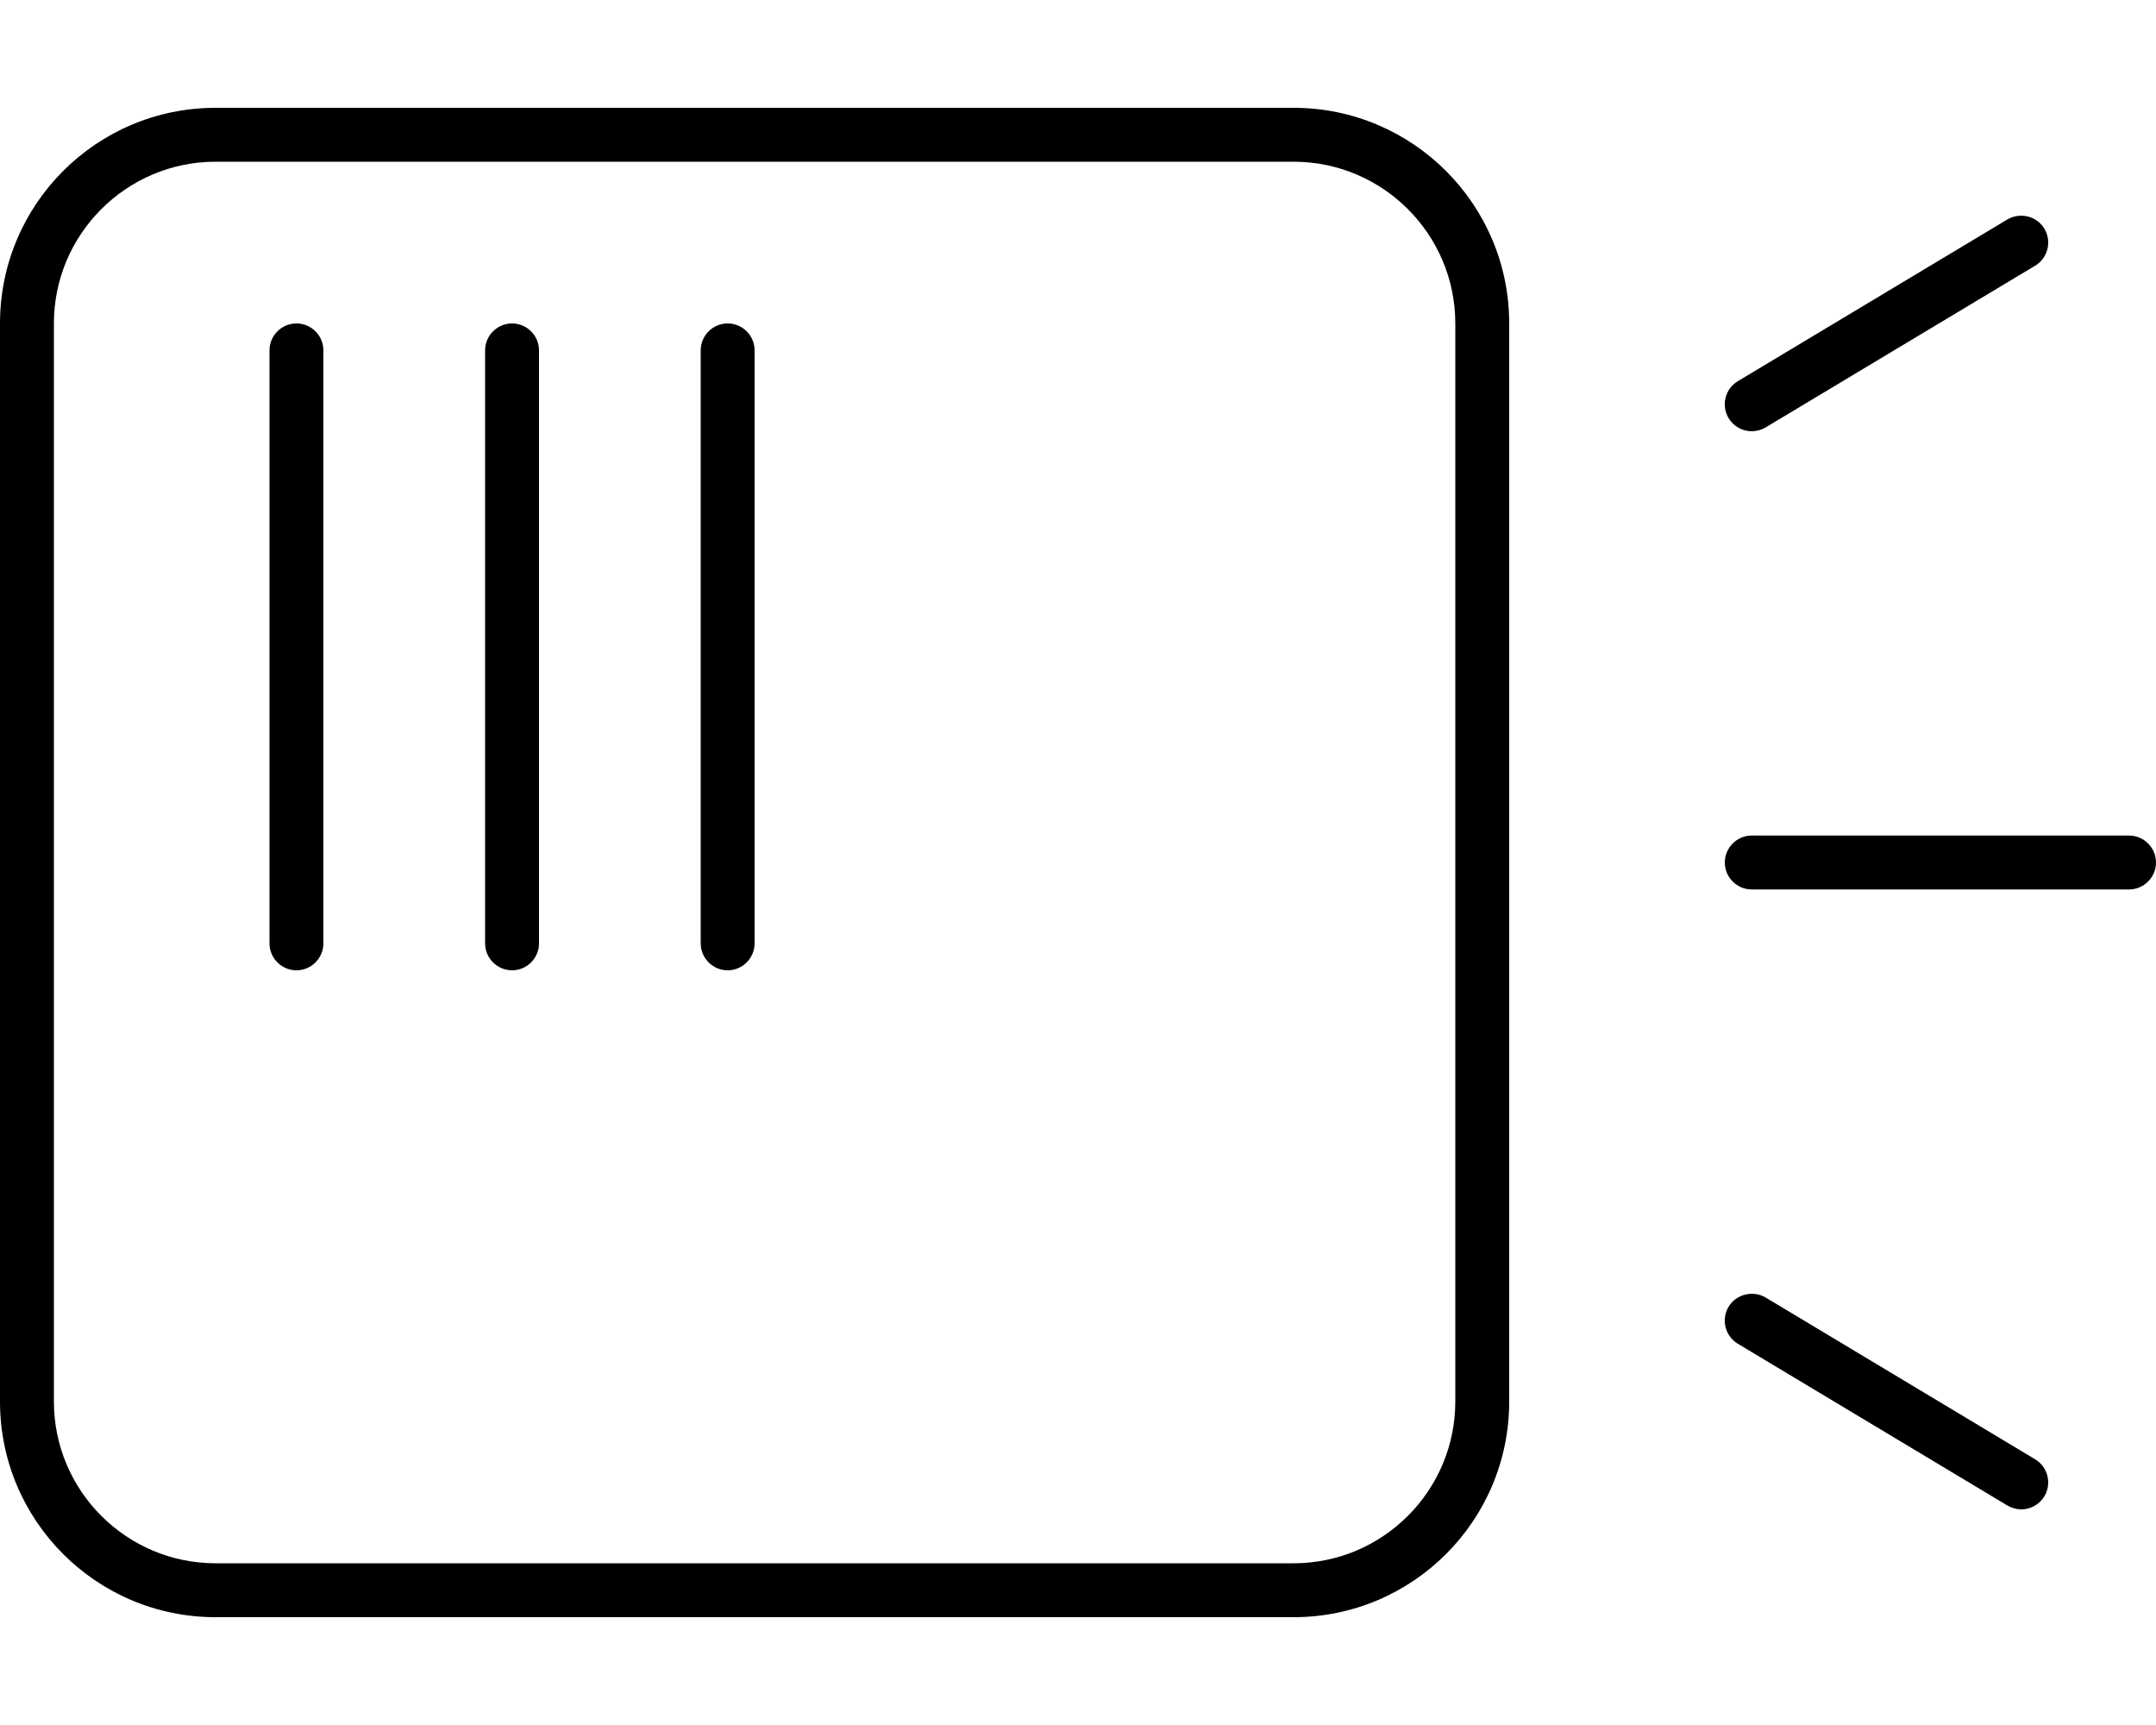 <svg xmlns="http://www.w3.org/2000/svg" viewBox="0 0 640 512"><!--! Font Awesome Pro 6.0.0-alpha3 by @fontawesome - https://fontawesome.com License - https://fontawesome.com/license (Commercial License) --><path d="M216 96C211.6 96 208 99.59 208 104v176C208 284.4 211.6 288 216 288S224 284.4 224 280v-176C224 99.59 220.4 96 216 96zM88 96C83.59 96 80 99.59 80 104v176C80 284.4 83.59 288 88 288S96 284.4 96 280v-176C96 99.59 92.41 96 88 96zM152 96C147.6 96 144 99.59 144 104v176C144 284.4 147.6 288 152 288S160 284.4 160 280v-176C160 99.59 156.4 96 152 96zM384 32H64C28.65 32 0 60.65 0 96v320c0 35.35 28.65 64 64 64h320c35.35 0 64-28.65 64-64V96C448 60.65 419.3 32 384 32zM432 416c0 26.47-21.53 48-48 48H64c-26.47 0-48-21.53-48-48V96c0-26.47 21.53-48 48-48h320c26.47 0 48 21.53 48 48V416zM632 248h-112C515.6 248 512 251.6 512 256s3.578 8 8 8h112C636.4 264 640 260.4 640 256S636.4 248 632 248zM520 128c1.406 0 2.828-.375 4.109-1.125l80-48c3.797-2.281 5.031-7.188 2.75-11c-2.266-3.781-7.203-4.938-10.97-2.75l-80 48c-3.797 2.281-5.031 7.188-2.75 11C514.6 126.6 517.3 128 520 128zM524.1 385.1c-3.719-2.156-8.688-1.031-10.97 2.75c-2.281 3.812-1.047 8.719 2.75 11l80 48C597.2 447.6 598.6 448 600 448c2.703 0 5.359-1.375 6.859-3.875c2.281-3.812 1.047-8.719-2.75-11L524.1 385.1z"/></svg>